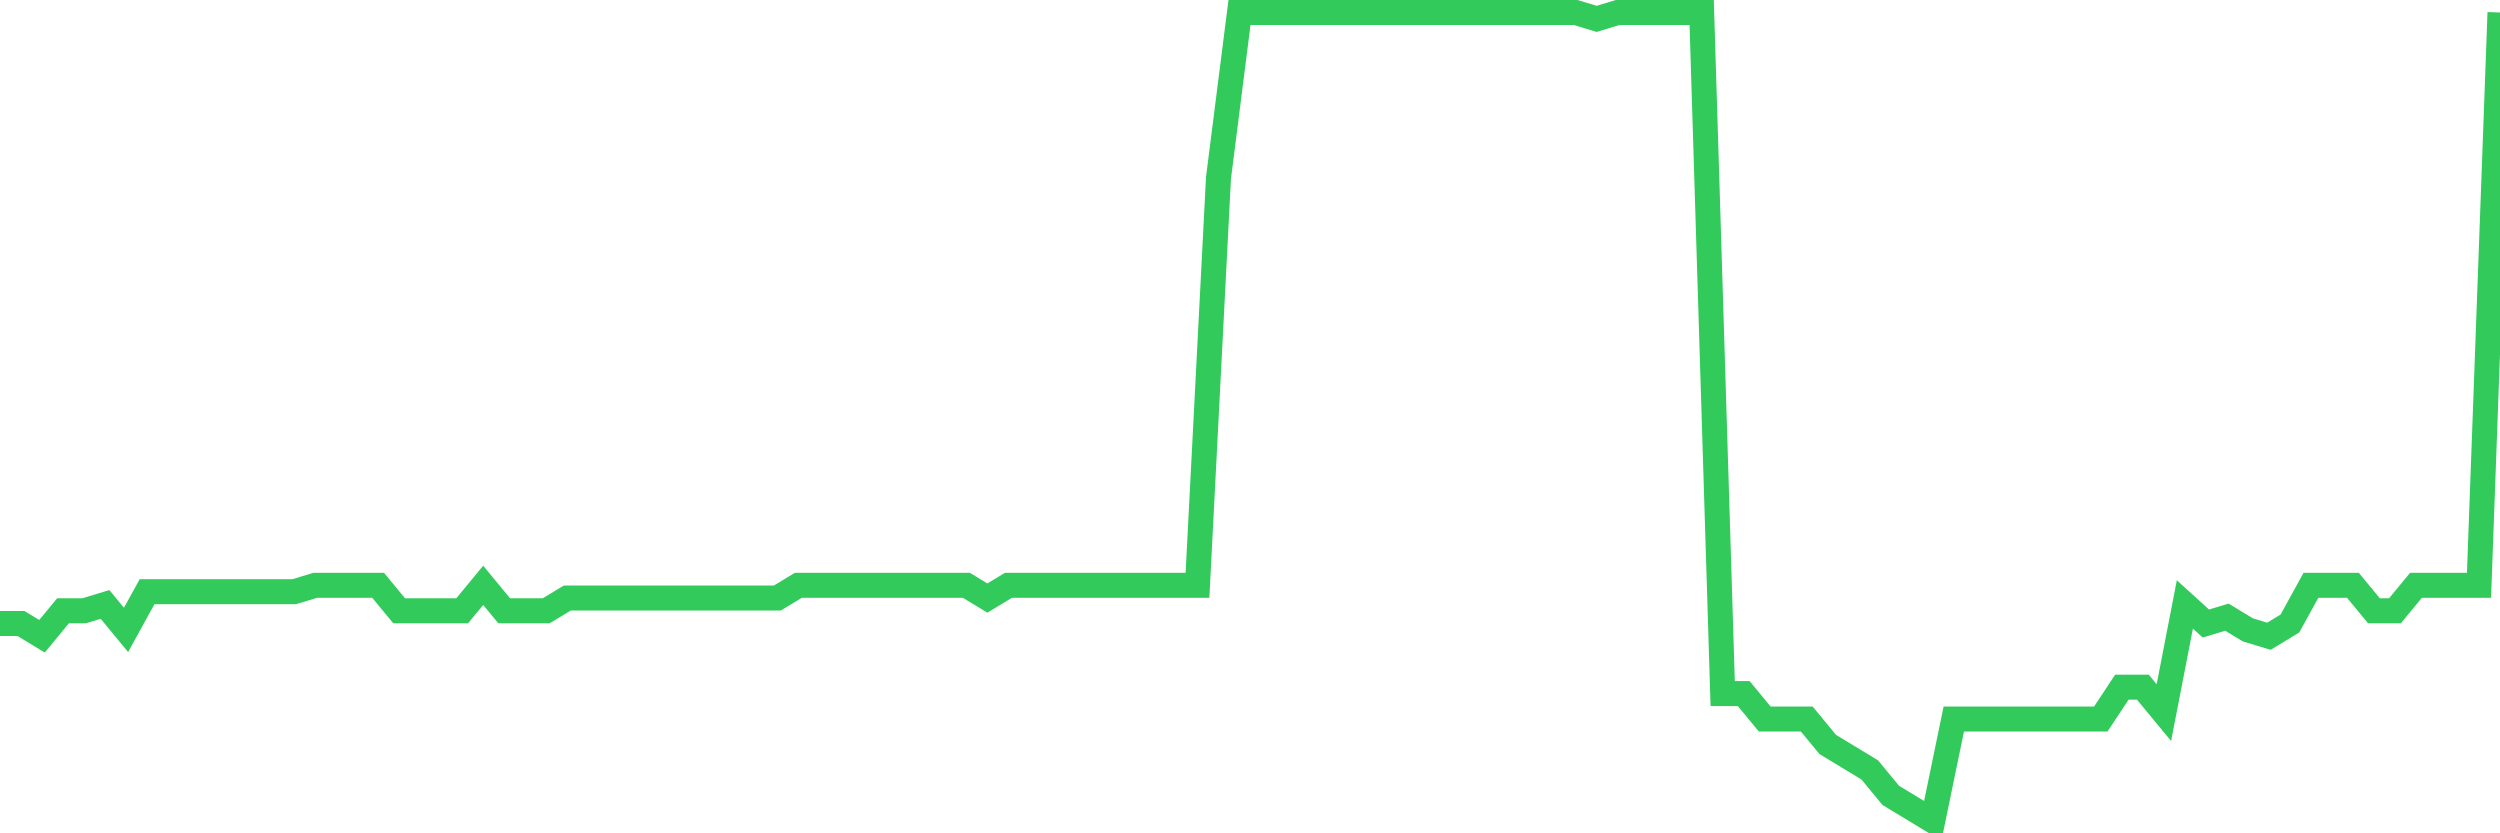 <svg
  xmlns="http://www.w3.org/2000/svg"
  xmlns:xlink="http://www.w3.org/1999/xlink"
  width="120"
  height="40"
  viewBox="0 0 120 40"
  preserveAspectRatio="none"
>
  <polyline
    points="0,29.929 1.008,29.929 2.017,30.54 3.025,29.318 4.034,29.318 5.042,29.013 6.05,30.235 7.059,28.402 8.067,28.402 9.076,28.402 10.084,28.402 11.092,28.402 12.101,28.402 13.109,28.402 14.118,28.402 15.126,28.096 16.134,28.096 17.143,28.096 18.151,28.096 19.16,29.318 20.168,29.318 21.176,29.318 22.185,29.318 23.193,28.096 24.202,29.318 25.21,29.318 26.218,29.318 27.227,28.707 28.235,28.707 29.244,28.707 30.252,28.707 31.261,28.707 32.269,28.707 33.277,28.707 34.286,28.707 35.294,28.707 36.303,28.707 37.311,28.707 38.319,28.096 39.328,28.096 40.336,28.096 41.345,28.096 42.353,28.096 43.361,28.096 44.37,28.096 45.378,28.096 46.387,28.096 47.395,28.707 48.403,28.096 49.412,28.096 50.42,28.096 51.429,28.096 52.437,28.096 53.445,28.096 54.454,28.096 55.462,28.096 56.471,28.096 57.479,28.096 58.487,8.543 59.496,0.6 60.504,0.6 61.513,0.6 62.521,0.6 63.529,0.6 64.538,0.6 65.546,0.6 66.555,0.6 67.563,0.6 68.571,0.6 69.58,0.6 70.588,0.6 71.597,0.6 72.605,0.6 73.613,0.6 74.622,0.6 75.63,0.6 76.639,0.906 77.647,0.6 78.655,0.6 79.664,0.6 80.672,0.6 81.681,0.6 82.689,33.29 83.697,33.29 84.706,34.512 85.714,34.512 86.723,34.512 87.731,35.734 88.739,36.345 89.748,36.956 90.756,38.178 91.765,38.789 92.773,39.4 93.782,34.512 94.79,34.512 95.798,34.512 96.807,34.512 97.815,34.512 98.824,34.512 99.832,34.512 100.84,34.512 101.849,32.984 102.857,32.984 103.866,34.206 104.874,29.013 105.882,29.929 106.891,29.624 107.899,30.235 108.908,30.54 109.916,29.929 110.924,28.096 111.933,28.096 112.941,28.096 113.95,29.318 114.958,29.318 115.966,28.096 116.975,28.096 117.983,28.096 118.992,28.096 120,0.6"
    fill="none"
    stroke="#32ca5b"
    stroke-width="1.2"
  >
  </polyline>
</svg>